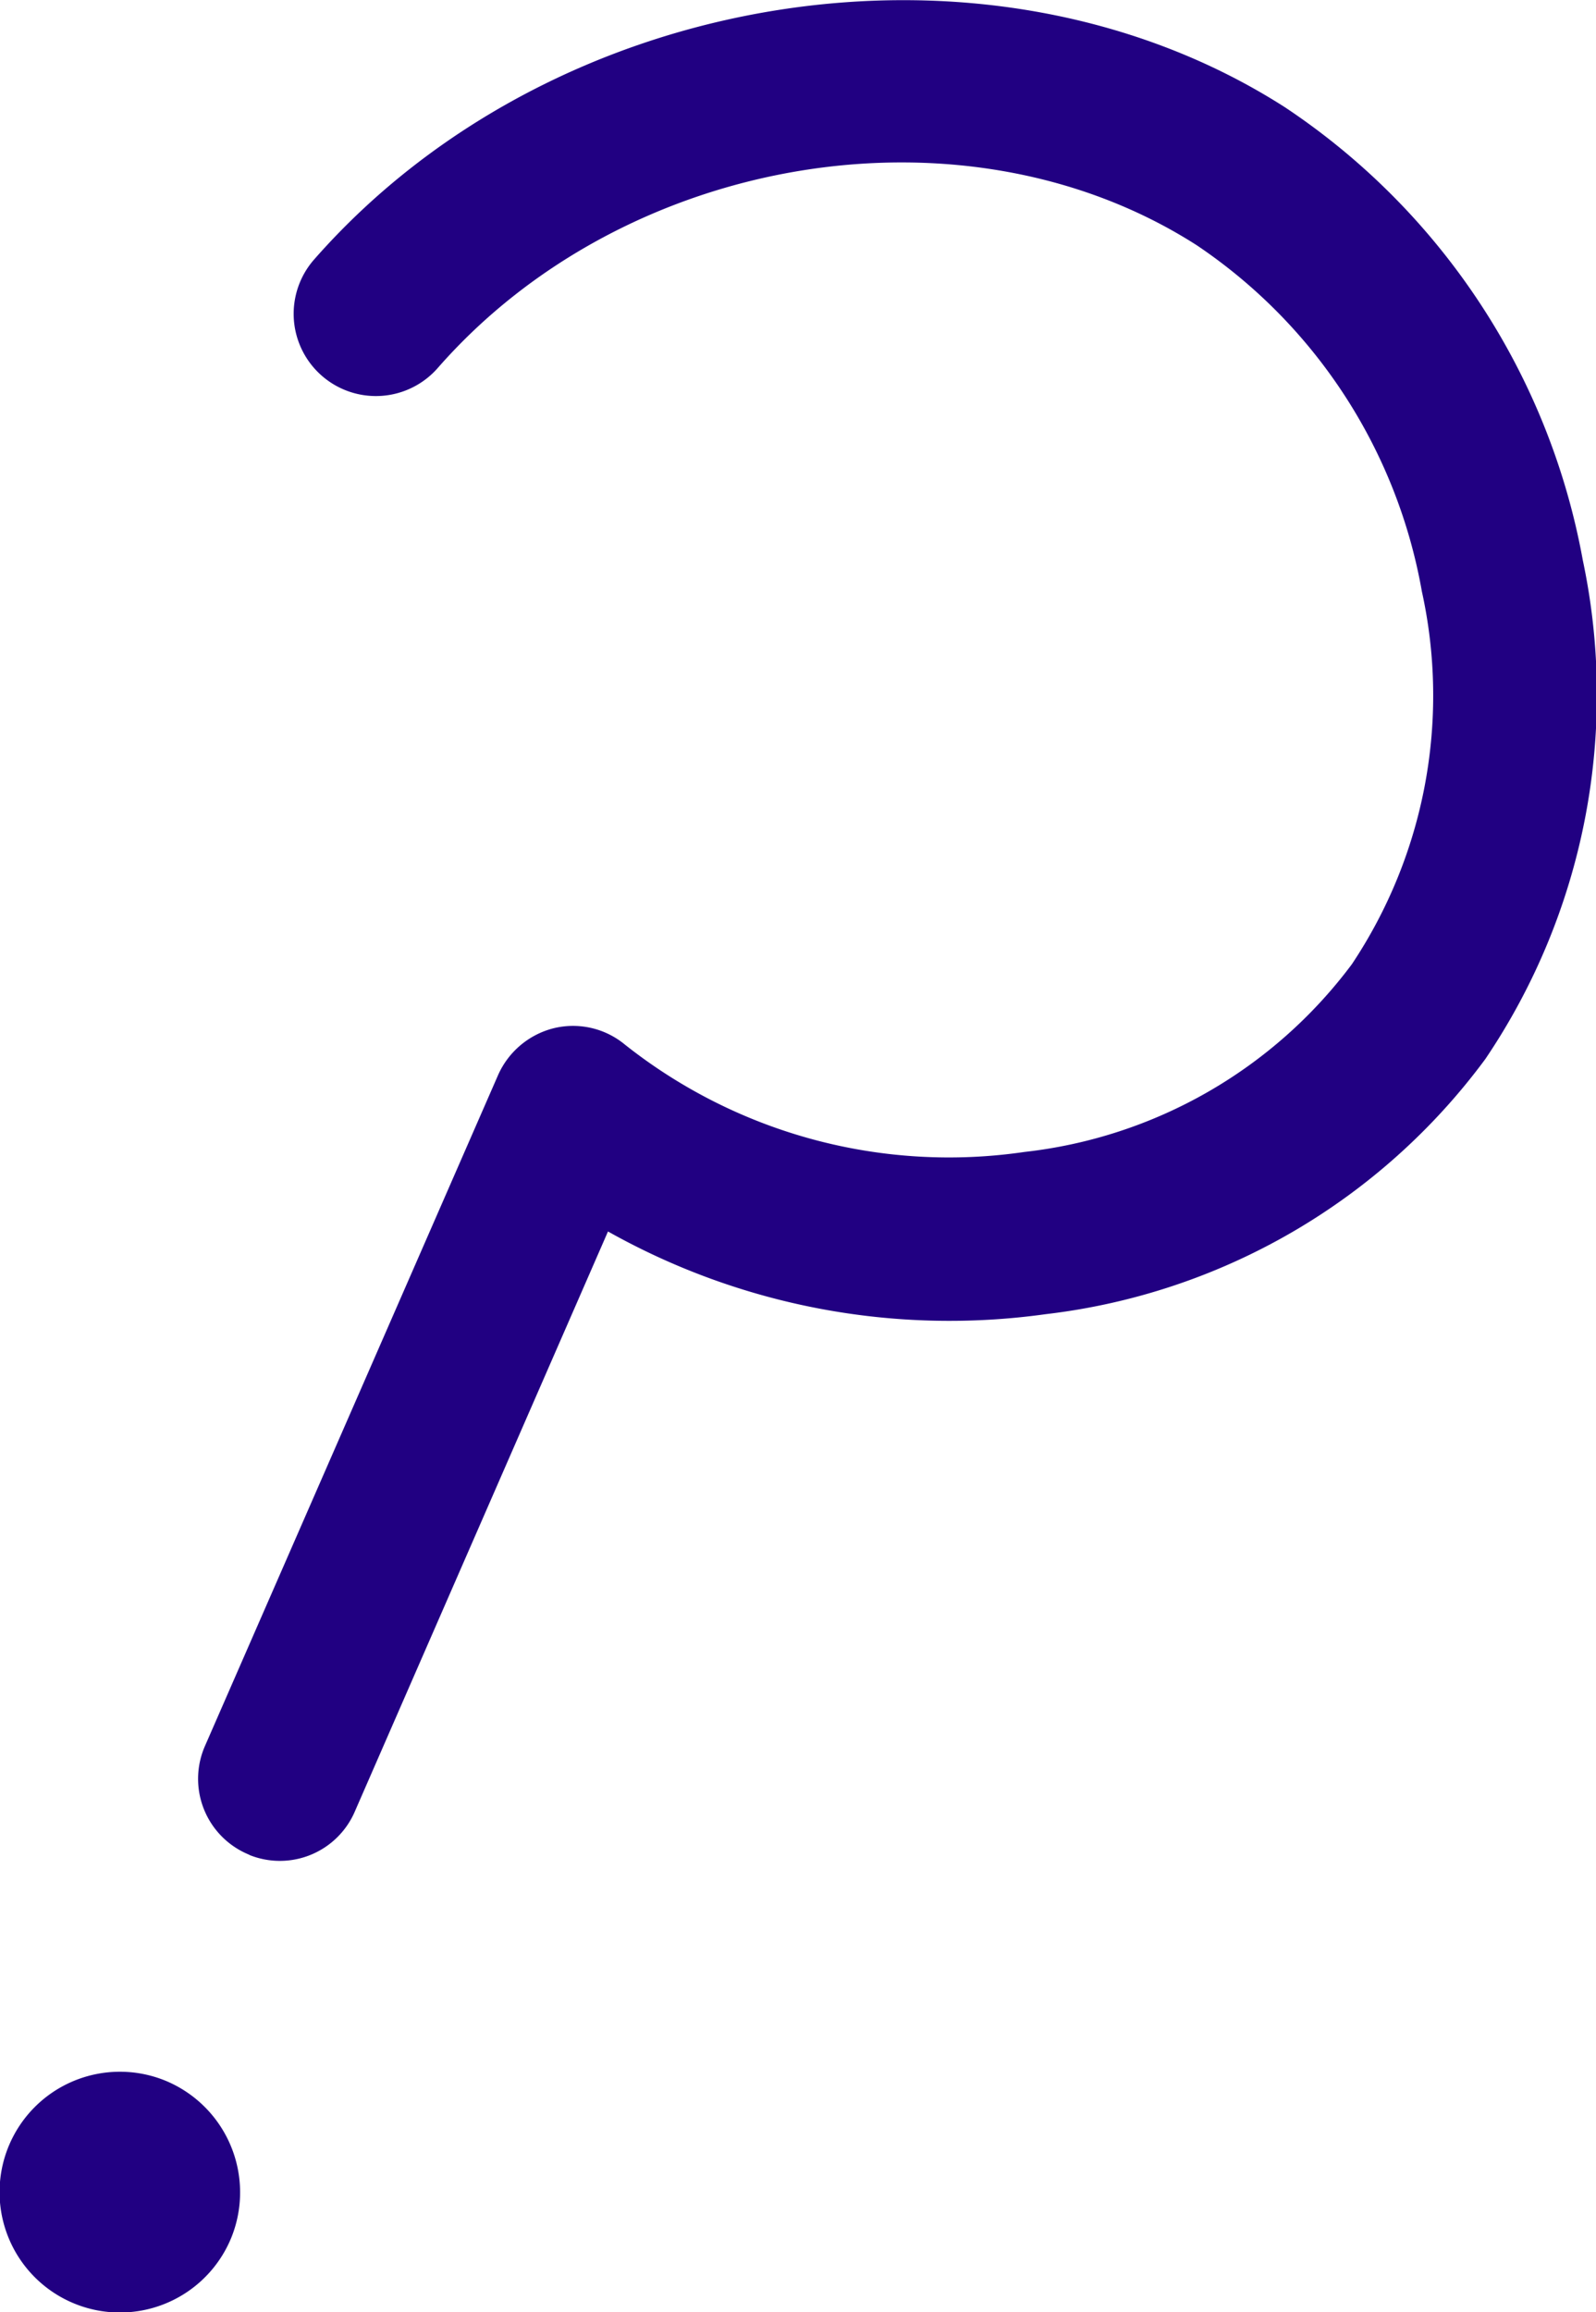 <svg xmlns="http://www.w3.org/2000/svg" id="Grupo_1758" data-name="Grupo 1758" width="45.093" height="65.299" viewBox="0 0 45.093 65.299"><g id="Grupo_1756" data-name="Grupo 1756" transform="translate(5.596)"><path id="Caminho_1279" data-name="Caminho 1279" d="M331.564,223.492c-.015-.015-.031-.015-.062-.031a2.312,2.312,0,0,1-1.191-3.062l8.273-18.928a2.345,2.345,0,0,1,1.577-1.33,2.3,2.3,0,0,1,2.01.464,14.742,14.742,0,0,0,11.289,3.031,13.4,13.4,0,0,0,9.248-5.3,13.675,13.675,0,0,0,1.979-10.531,14.9,14.9,0,0,0-6.356-9.773c-6.51-4.175-16.129-2.613-21.449,3.464a2.323,2.323,0,0,1-3.495-3.062c6.773-7.717,19.083-9.65,27.434-4.3a19.559,19.559,0,0,1,8.413,12.789,18.367,18.367,0,0,1-2.753,14.088,18.046,18.046,0,0,1-12.418,7.206,19.7,19.7,0,0,1-12.371-2.335l-7.144,16.361A2.306,2.306,0,0,1,331.564,223.492Z" transform="translate(-330.11 -171.103)" fill="#210082"></path></g><g id="Grupo_1757" data-name="Grupo 1757" transform="translate(0 58.515)"><path id="Caminho_1280" data-name="Caminho 1280" d="M333.031,213.609a3.4,3.4,0,1,1-1.871-4.423A3.413,3.413,0,0,1,333.031,213.609Z" transform="translate(-326.491 -208.941)" fill="#210082"></path></g></svg>